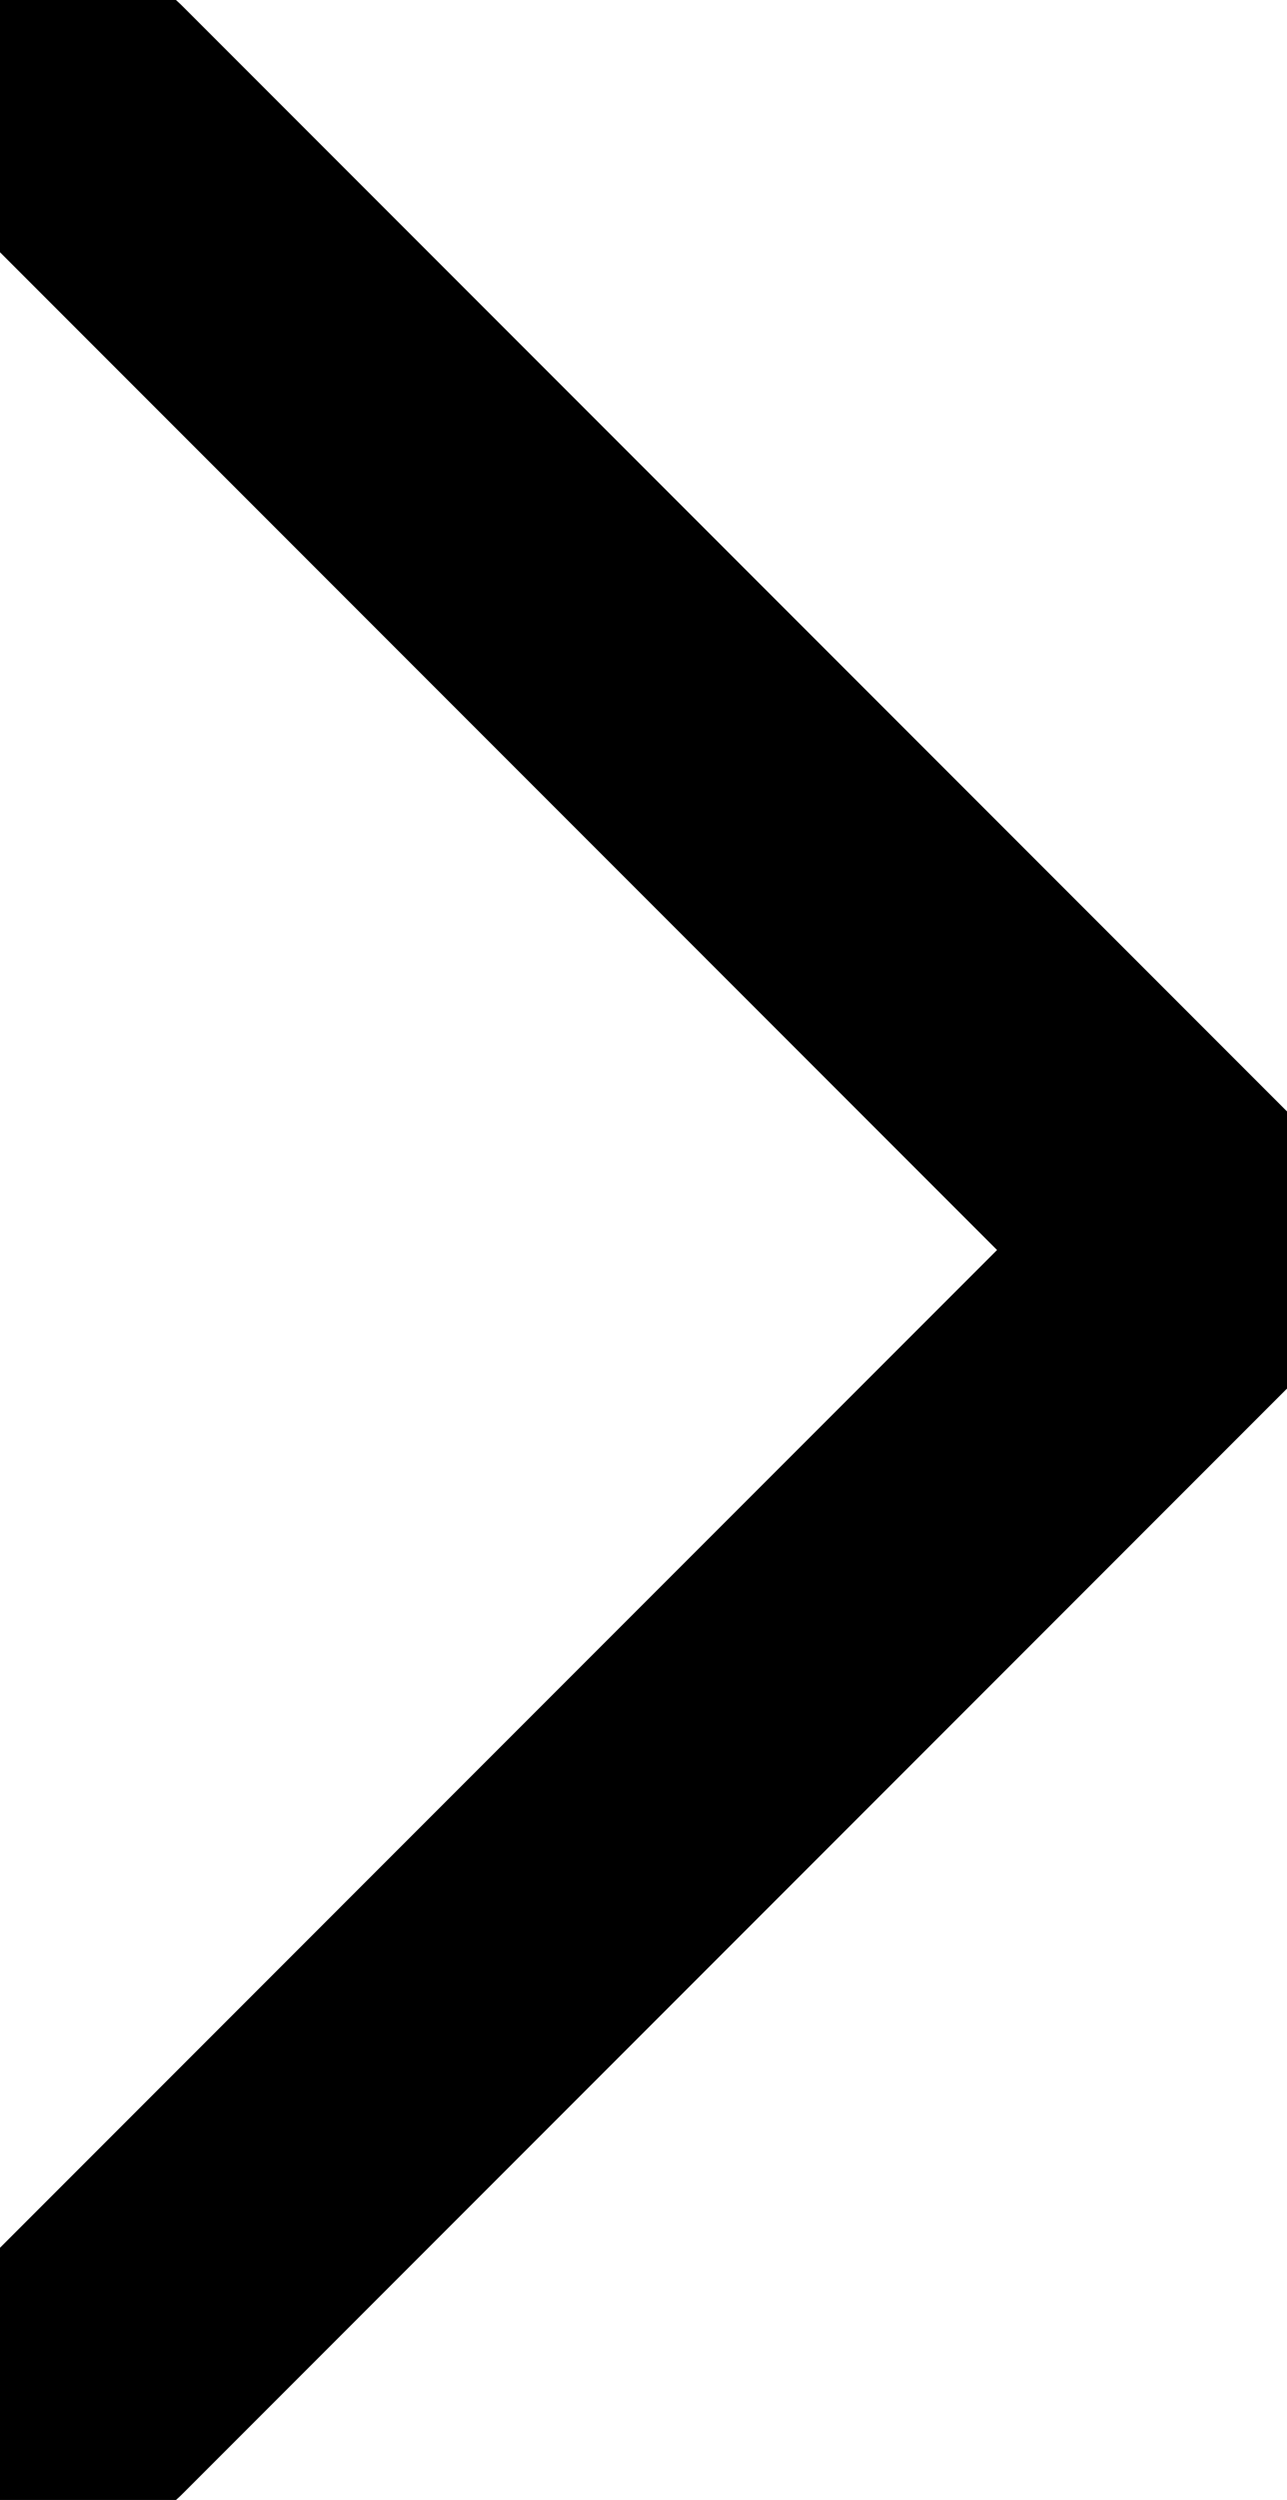 <svg xmlns="http://www.w3.org/2000/svg" width="17" height="33" viewBox="0 0 25.489 47.979"><g transform="translate(-1815.977 -301)"><path d="M278.844,361.333l22.489,22.49-22.489,22.49" transform="translate(1538.633 -58.833)" fill="none" stroke="#000000" stroke-linecap="round" stroke-linejoin="round" stroke-width="6"/></g></svg>